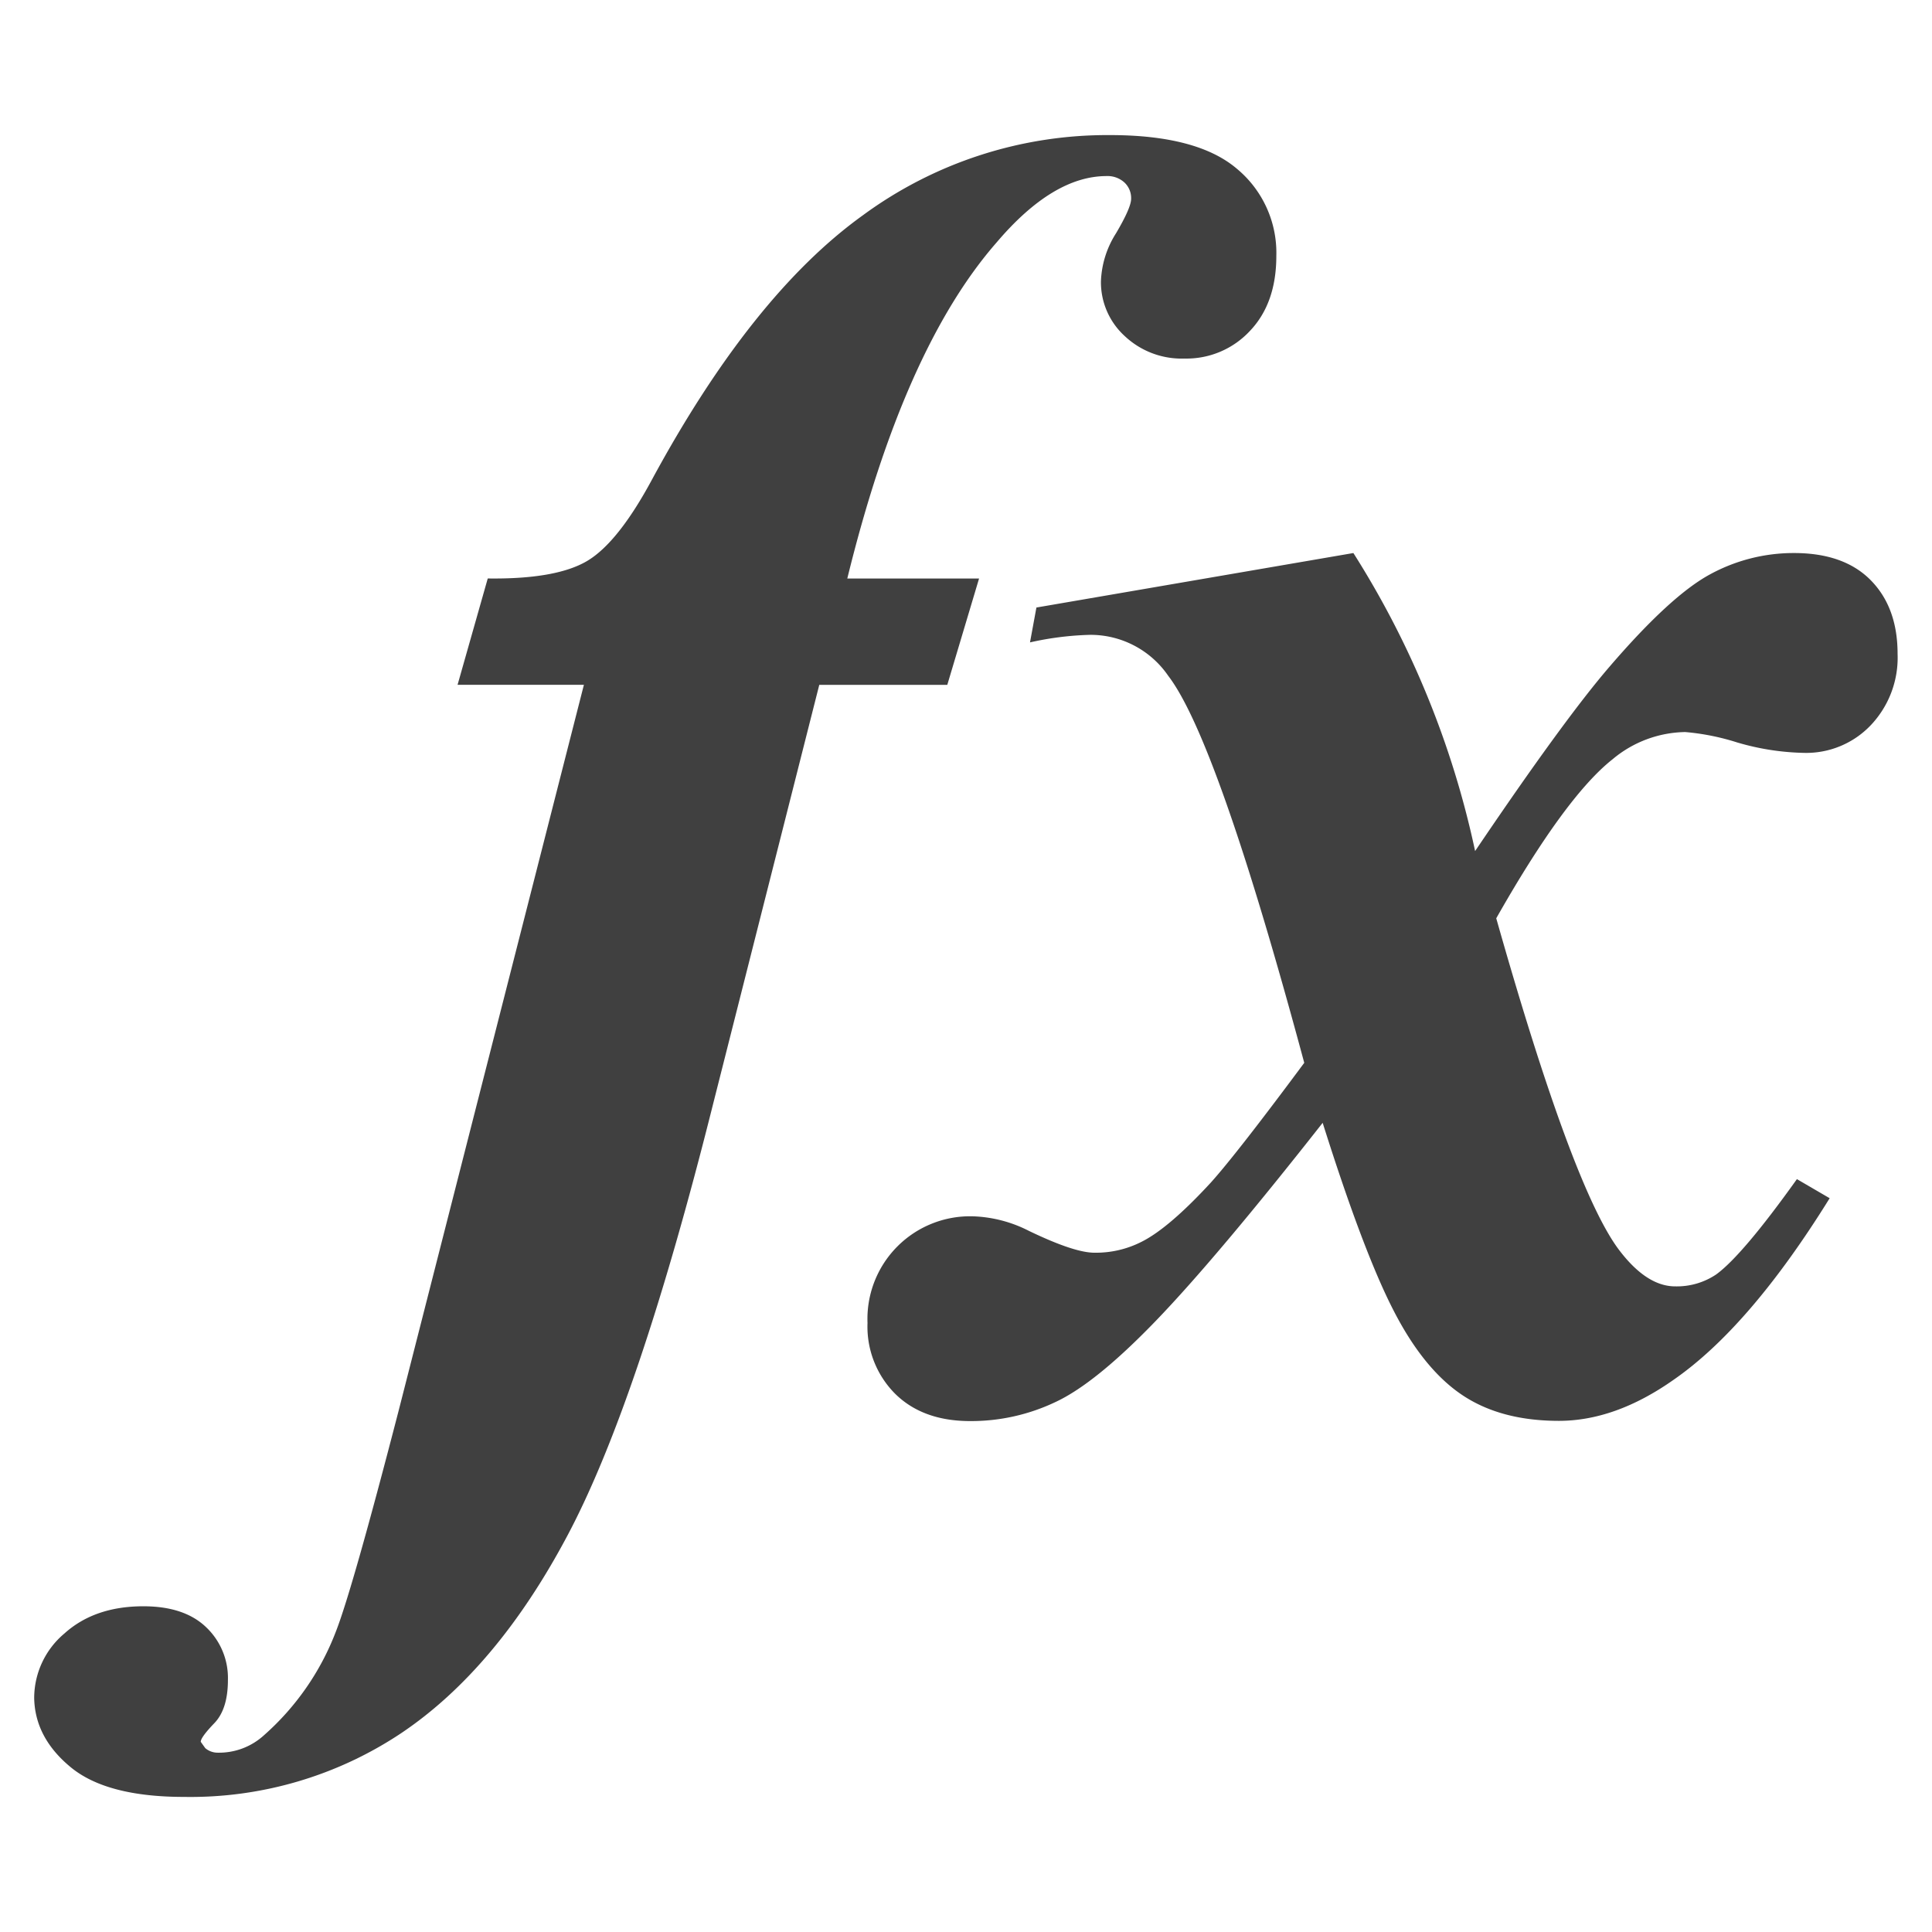 <?xml version="1.0" encoding="UTF-8"?>
<svg xmlns="http://www.w3.org/2000/svg" id="math_plugin-svg-math-icon" data-name="math plugin-svg-math-icon" viewBox="0 0 256 256">
  <defs>
    <style>.cls-1{fill:#404040;}</style>
  </defs>
  <title>iconМонтажная область 1</title>
  <path class="cls-1" d="M108.56,90.74,94.47,146.36q-9.87,39.37-19.26,57.07t-22,26.19A50.34,50.34,0,0,1,24.4,238.1q-10.23,0-15-3.91T4.53,225a11.18,11.18,0,0,1,4-8.55q4-3.61,10.47-3.61,5.42,0,8.31,2.77a9.27,9.27,0,0,1,2.89,7q0,3.85-1.8,5.72t-1.8,2.47l.6.84a2.54,2.54,0,0,0,1.68.6A8.83,8.83,0,0,0,35,229.91a34.9,34.9,0,0,0,9.51-13.73q2.17-5.54,8.31-29.25L77.37,90.74H60.63l4-14.09q9,.12,13.12-2.29T86.4,63.53q13.24-24.44,27.93-35A54.69,54.69,0,0,1,147.08,17.9q11.56,0,16.8,4.45a14.46,14.46,0,0,1,5.24,11.56q0,6.26-3.49,9.93a11.47,11.47,0,0,1-8.67,3.67,11,11,0,0,1-7.95-3,9.66,9.66,0,0,1-3.13-7.22,12.66,12.66,0,0,1,2-6.38c1.32-2.24,2-3.77,2-4.57a2.82,2.82,0,0,0-.9-2.17,3.31,3.31,0,0,0-2.35-.84q-7.1,0-14.57,8.79Q119.74,46.2,112.27,76.66h17.46l-4.21,14.09h-17Z"></path>
  <path class="cls-1" d="M137.33,80.5l42-7.22a120.63,120.63,0,0,1,16.13,39.49q11.8-17.46,17.82-24.44,8.07-9.39,13.3-12.22a23.13,23.13,0,0,1,11.14-2.83q6.62,0,10.17,3.61t3.55,9.75a13,13,0,0,1-3.55,9.45,11.8,11.8,0,0,1-8.85,3.67,33.52,33.52,0,0,1-8.85-1.38A31.47,31.47,0,0,0,223.3,97a15.32,15.32,0,0,0-9.63,3.61q-6.26,4.94-15.41,21.07,10.23,36.12,16.37,44.07,3.61,4.7,7.34,4.7a9.35,9.35,0,0,0,5.42-1.57q3.49-2.53,10.71-12.64l4.34,2.53q-10.6,17.09-20.71,24.08-7.71,5.42-15.17,5.42-7.71,0-12.82-3.43t-9.09-11.2q-4-7.77-9.39-24.86Q161.17,166.7,153.17,175t-13.3,10.77a26,26,0,0,1-11.32,2.53q-6.26,0-9.93-3.61a12.59,12.59,0,0,1-3.67-9.39A13.6,13.6,0,0,1,129,161.17a17.53,17.53,0,0,1,7.34,1.93q6,2.89,8.67,2.89a13.3,13.3,0,0,0,6.26-1.45q3.61-1.81,9.15-7.82,3.37-3.73,12.4-15.89Q161.29,98,154.79,89.54a12.48,12.48,0,0,0-10.36-5.42,40.76,40.76,0,0,0-7.95,1Z"></path>
</svg>
